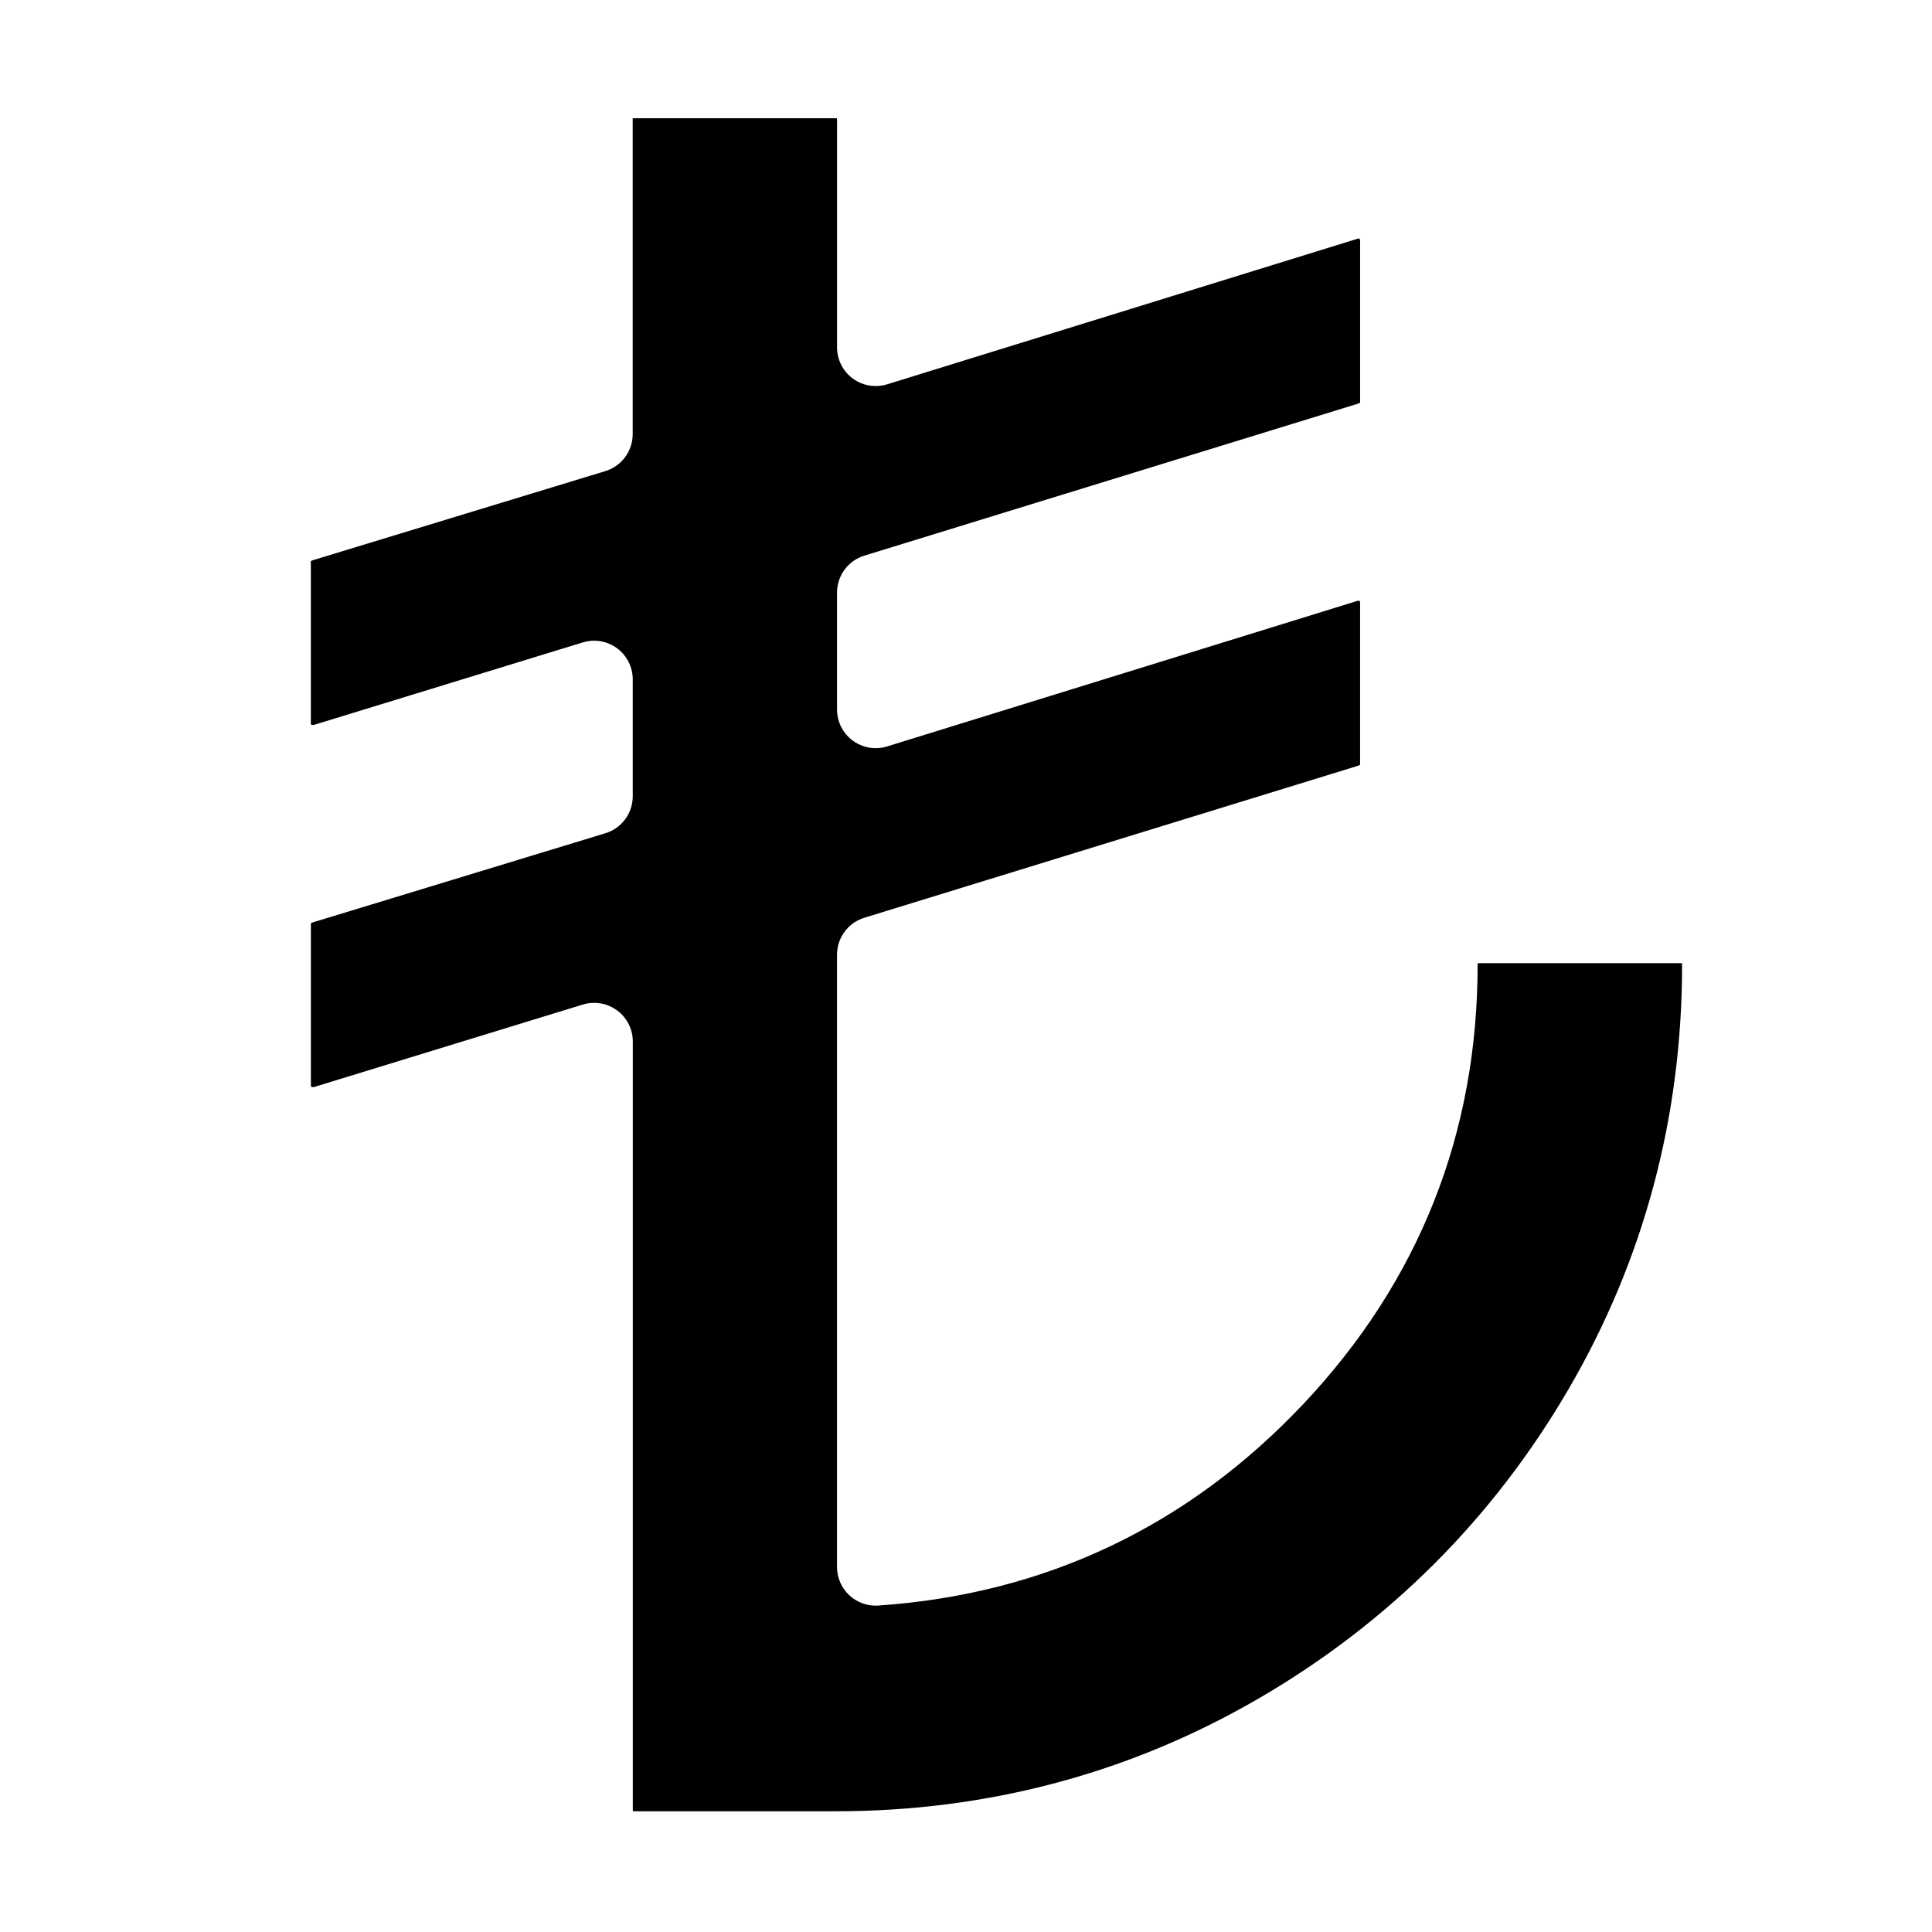 <?xml version="1.0" encoding="iso-8859-1"?>
<!-- Generator: Adobe Illustrator 17.1.0, SVG Export Plug-In . SVG Version: 6.00 Build 0)  -->
<!DOCTYPE svg PUBLIC "-//W3C//DTD SVG 1.1//EN" "http://www.w3.org/Graphics/SVG/1.1/DTD/svg11.dtd">
<svg version="1.1" id="Capa_1" xmlns="http://www.w3.org/2000/svg" xmlns:xlink="http://www.w3.org/1999/xlink" x="0px" y="0px"
	 viewBox="0 0 100 100" style="enable-background:new 0 0 100 100;" xml:space="preserve">
<g>
	<path d="M87.042,49.855c-0.014,0-0.036-0.001-0.065-0.001H76.564c-0.039,0-0.066,0.003-0.082,0.005
		c0.002,0.012-0.001,0.038-0.001,0.077c0,8.732-3.03,16.375-9.005,22.718c-5.972,6.339-13.379,9.855-22.014,10.449
		c-0.046,0.003-0.092,0.005-0.138,0.005c-0.505,0-0.993-0.191-1.365-0.538c-0.405-0.378-0.635-0.908-0.635-1.462V49.414
		c0-0.878,0.573-1.653,1.412-1.911l25.536-7.861c0.057-0.021,0.097-0.04,0.123-0.054c0.001-0.017,0.003-0.039,0.003-0.065v-8.331
		c0-0.028-0.002-0.045-0.003-0.052c-0.004-0.001-0.023-0.023-0.065-0.055c-0.002-0.001-0.004-0.003-0.005-0.004l-24.409,7.554
		c-0.194,0.06-0.393,0.089-0.591,0.089c-0.422,0-0.839-0.134-1.187-0.39c-0.511-0.377-0.813-0.974-0.813-1.61v-6.053
		c0-0.878,0.573-1.653,1.412-1.911l25.536-7.861c0.057-0.021,0.097-0.04,0.123-0.054c0.001-0.017,0.003-0.039,0.003-0.065v-8.331
		c0-0.028-0.002-0.045-0.004-0.052c-0.003-0.001-0.022-0.023-0.064-0.055c-0.002-0.001-0.004-0.003-0.005-0.004l-24.409,7.554
		c-0.194,0.06-0.393,0.089-0.591,0.089c-0.422,0-0.839-0.134-1.187-0.39c-0.511-0.377-0.813-0.974-0.813-1.61V6.202
		c0-0.039-0.003-0.065-0.005-0.081c-0.003,0-0.007,0-0.011,0c-0.015,0-0.037-0.001-0.066-0.001H32.83
		c-0.039,0-0.066,0.003-0.082,0.005c0.002,0.012,0,0.038,0,0.077v16.27c0,0.88-0.575,1.657-1.417,1.913l-15.117,4.605
		c-0.057,0.021-0.097,0.04-0.123,0.055c-0.001,0.017-0.002,0.038-0.002,0.065v8.331c0,0.028,0.002,0.046,0.004,0.054
		c0.001,0,0.004,0.003,0.008,0.007c0.041,0.021,0.06,0.021,0.071,0.021c0.026,0,0.05,0,0.073-0.001l13.919-4.271
		c0.193-0.059,0.39-0.088,0.587-0.088c0.423,0,0.841,0.134,1.189,0.392c0.51,0.377,0.811,0.974,0.811,1.608v6.053
		c0,0.88-0.575,1.657-1.417,1.913l-15.117,4.605c-0.057,0.021-0.097,0.04-0.123,0.055c-0.001,0.017-0.002,0.038-0.002,0.065v8.331
		c0,0.028,0.002,0.046,0.004,0.054c0.001,0,0.004,0.003,0.008,0.007c0.041,0.021,0.06,0.021,0.071,0.021c0.026,0,0.05,0,0.073-0.001
		l13.919-4.271c0.193-0.059,0.39-0.088,0.587-0.088c0.423,0,0.841,0.134,1.189,0.392c0.51,0.377,0.811,0.974,0.811,1.608v39.762
		c0,0.039,0.003,0.065,0.005,0.081c0.003,0,0.007,0,0.011,0c0.015,0,0.037,0.001,0.066,0.001h10.413
		c7.891,0,15.281-1.977,21.966-5.877c6.695-3.906,12.07-9.28,15.973-15.972c3.9-6.686,5.877-14.077,5.877-21.966
		c0-0.039-0.003-0.065-0.005-0.081C87.051,49.855,87.047,49.855,87.042,49.855z"/>
</g>
</svg>
